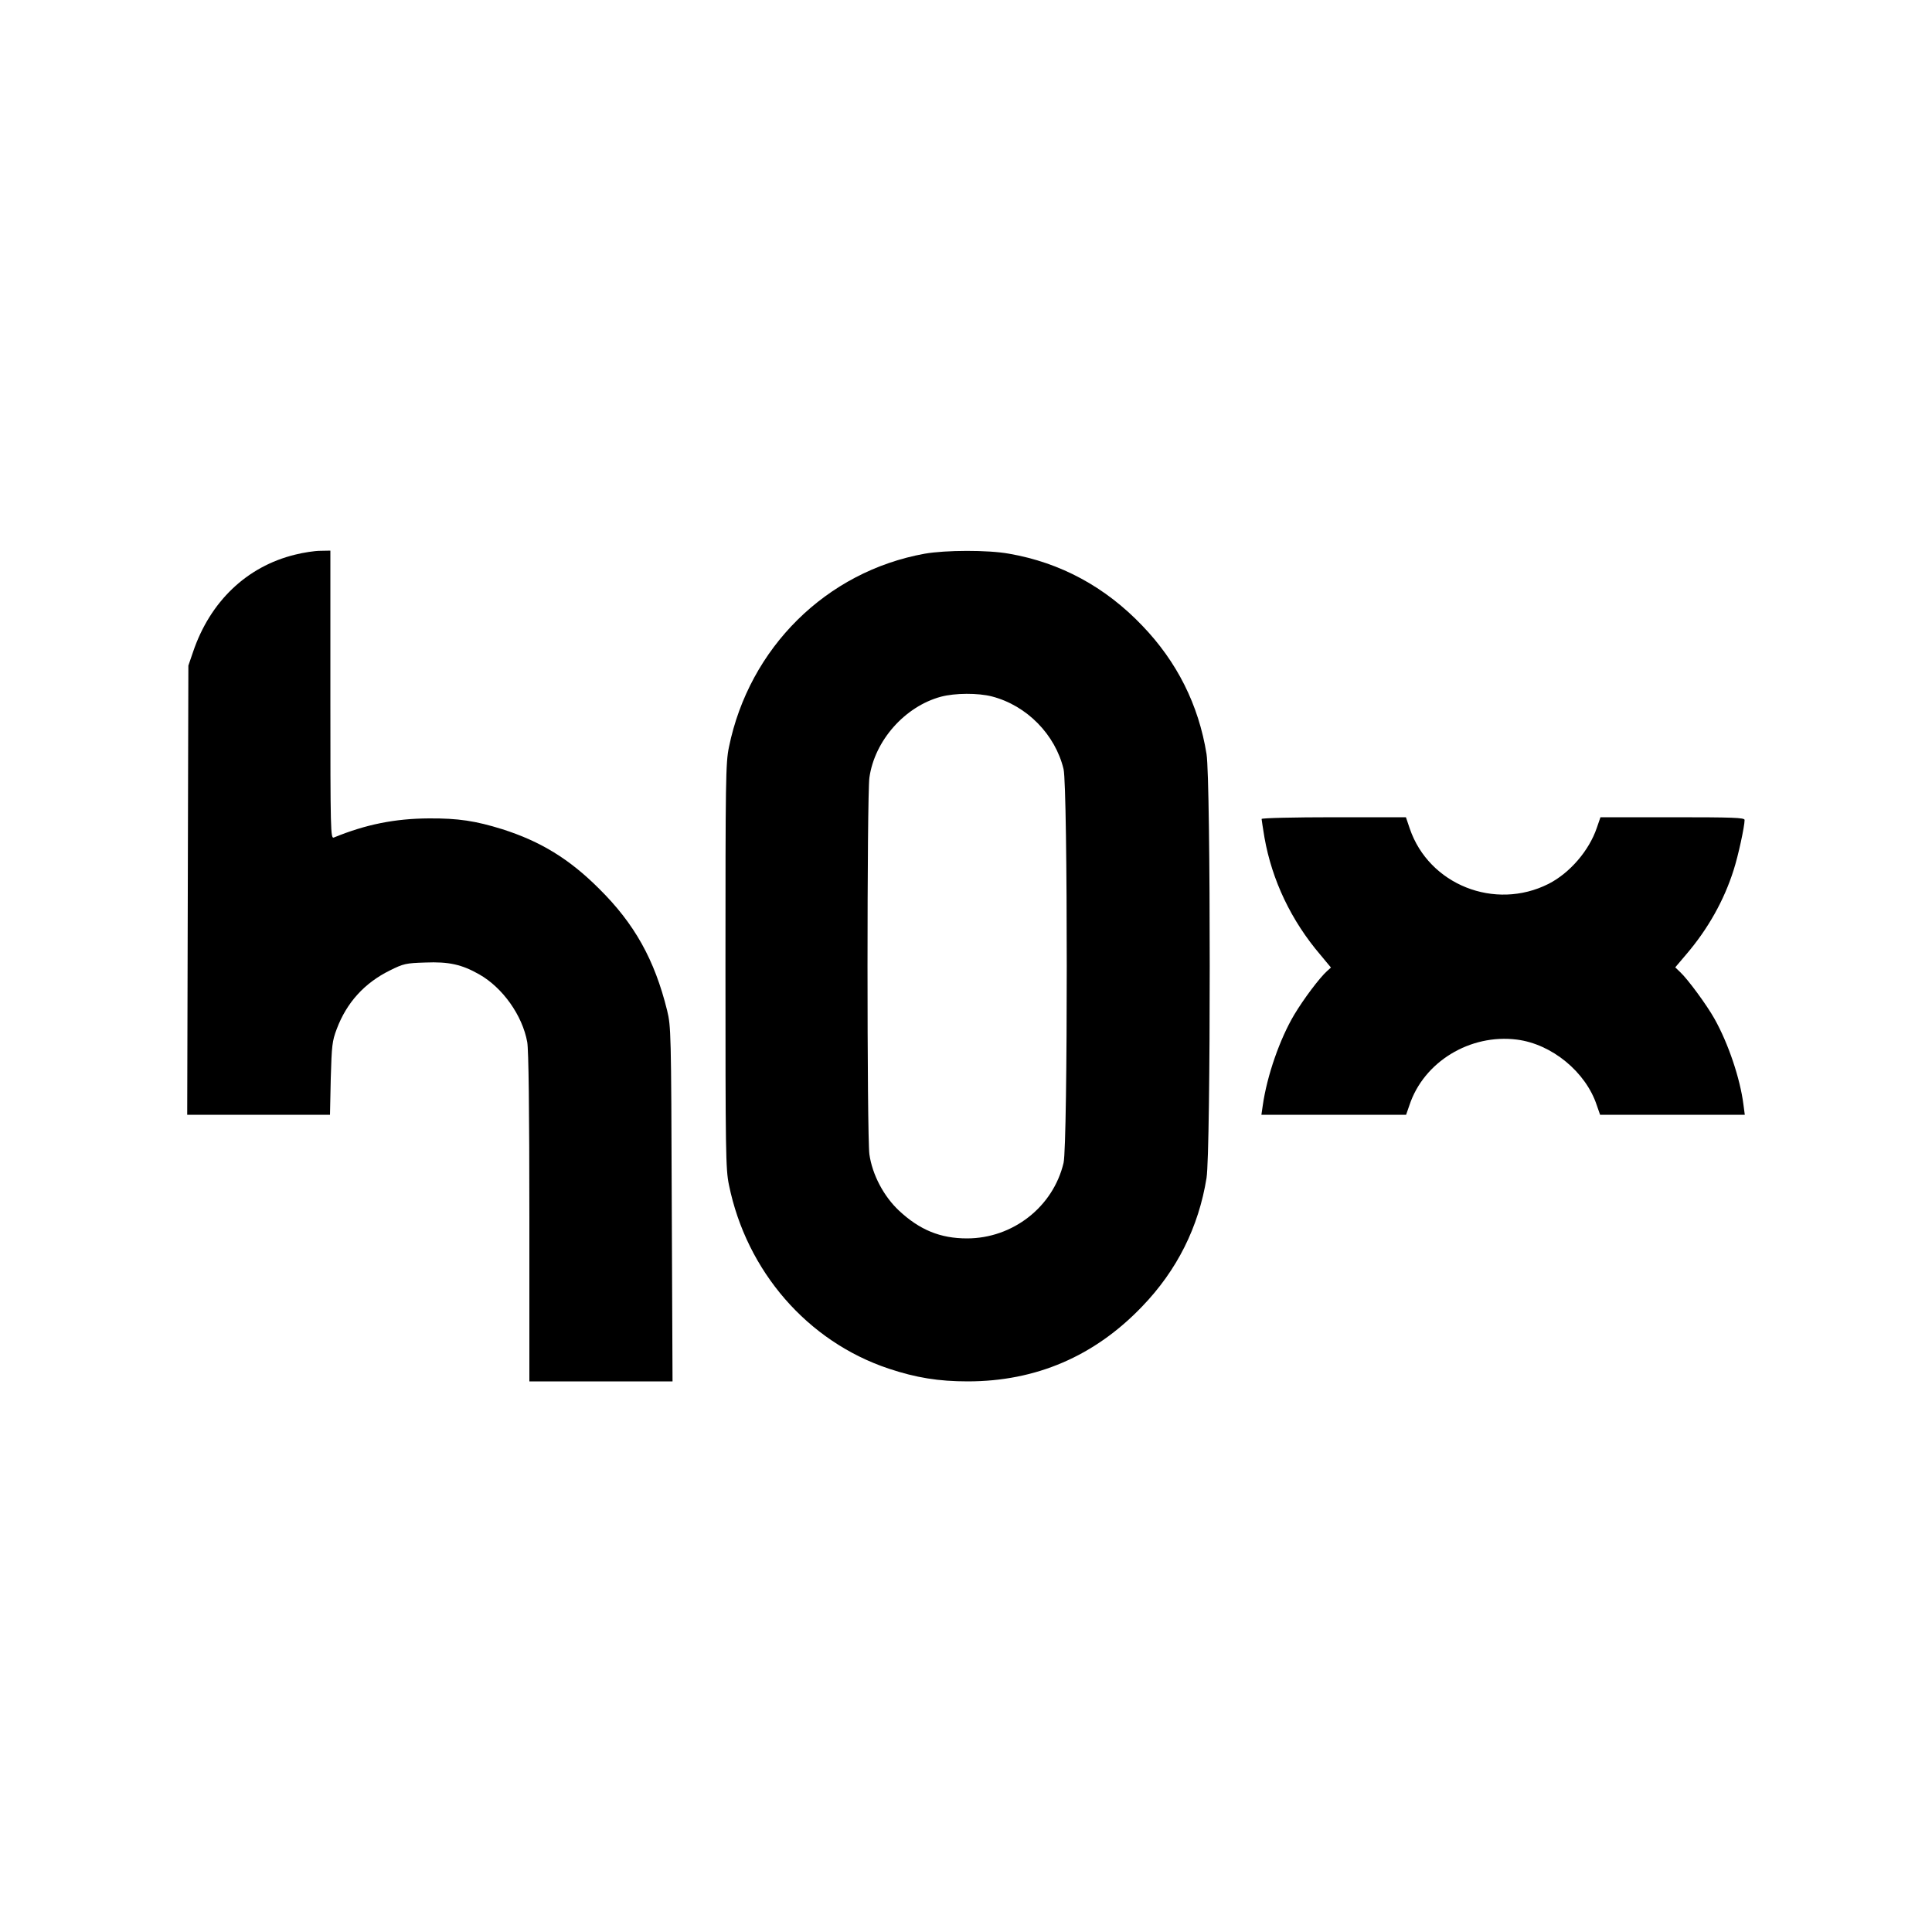 <svg version="1.0" xmlns="http://www.w3.org/2000/svg" width="1000pt" height="1000pt" viewBox="0 0 1000 1000">
<g transform="translate(0,1000) scale(0.1,-0.1)"
fill="currentColor" stroke="none">
<path d="M1527 7129 c-250 -61 -440 -243 -528 -504 l-24 -70 -3 -1162 -3
-1163 370 0 369 0 4 188 c5 170 7 193 31 256 51 136 143 238 275 303 70 35 83
38 183 41 122 5 189 -10 279 -61 122 -69 224 -213 249 -351 7 -40 11 -346 11
-908 l0 -848 370 0 371 0 -4 918 c-3 893 -4 919 -24 1002 -65 263 -169 449
-352 630 -154 154 -303 245 -501 308 -138 43 -228 57 -380 56 -176 -1 -326
-31 -492 -99 -17 -7 -18 32 -18 739 l0 746 -52 -1 c-29 0 -88 -9 -131 -20z"/>
<path d="M4786 7134 c-509 -92 -908 -487 -1013 -1001 -17 -81 -18 -169 -18
-1133 0 -964 1 -1052 18 -1133 91 -447 407 -811 827 -951 141 -47 258 -66 409
-66 353 0 656 130 903 388 180 187 292 410 333 665 22 137 22 2057 0 2194 -41
255 -153 478 -333 665 -192 201 -424 326 -689 372 -110 20 -329 19 -437 0z
m349 -739 c180 -47 327 -197 370 -376 22 -96 22 -1942 0 -2038 -54 -228 -263
-391 -500 -391 -138 0 -245 44 -352 144 -79 74 -138 186 -153 291 -13 93 -13
1857 0 1950 27 192 184 369 371 419 72 19 191 20 264 1z"/>
<path d="M6530 5761 c0 -4 7 -48 15 -97 39 -220 138 -429 290 -607 l54 -65
-20 -18 c-39 -35 -121 -144 -170 -226 -74 -124 -141 -315 -163 -470 l-7 -48
375 0 374 0 17 49 c74 225 314 371 557 340 180 -23 356 -167 413 -340 l17 -49
374 0 375 0 -7 53 c-17 134 -78 316 -150 444 -39 70 -138 205 -178 242 l-25
24 56 66 c114 133 197 282 246 437 24 74 57 227 57 260 0 12 -61 14 -373 14
l-373 0 -19 -55 c-40 -118 -140 -234 -250 -290 -278 -140 -619 -4 -718 286
l-20 59 -373 0 c-206 0 -374 -4 -374 -9z"/>
</g>
</svg>

